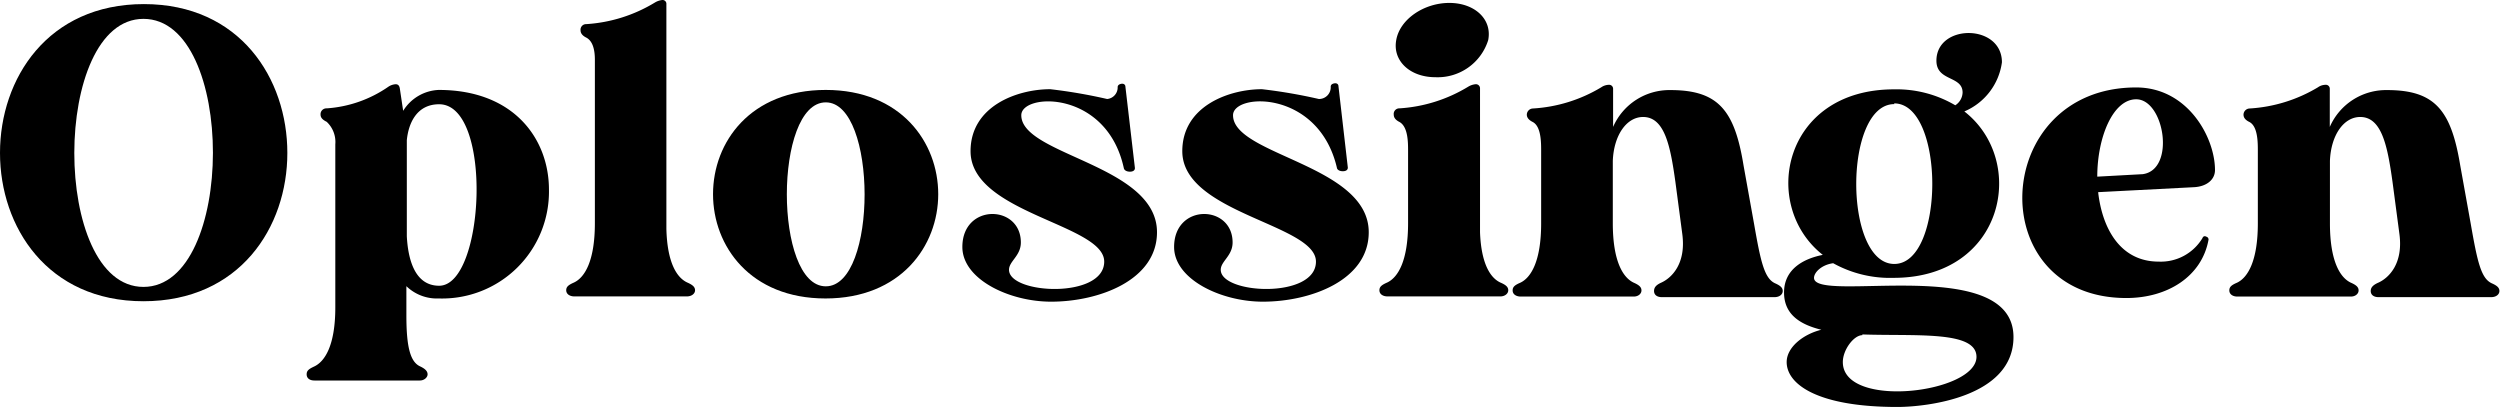 <svg xmlns="http://www.w3.org/2000/svg" viewBox="0 0 170.96 27.81"><g id="Layer_2" data-name="Layer 2"><g id="Design"><path d="M0,10.46C0,5.37,3.27.28,9.84.28s9.81,5.09,9.81,10.18S16.38,20.6,9.81,20.6,0,15.51,0,10.46ZM9.81,1.29c-6.29,0-6.32,18.33,0,18.33S16.16,1.29,9.81,1.29Z"/><path d="M21.47,25.07c.73-.33,1.46-1.42,1.46-4.05V9.87a1.89,1.89,0,0,0-.59-1.54c-.28-.14-.42-.28-.42-.5a.4.4,0,0,1,.42-.42,8.39,8.39,0,0,0,4.22-1.48,1,1,0,0,1,.5-.17c.17,0,.25.11.28.28l.23,1.54A3,3,0,0,1,30,6.15c5.17,0,7.54,3.38,7.54,6.82A7.31,7.31,0,0,1,30,20.41a3,3,0,0,1-2.21-.84v2c0,2.21.28,3.19.95,3.49.36.17.5.34.5.54s-.22.42-.53.42H21.5c-.34,0-.53-.17-.53-.42S21.11,25.24,21.47,25.07ZM27.82,9.59v6.57c.08,1.48.5,3.38,2.21,3.38,3.13,0,3.69-12.41,0-12.41C28.49,7.13,27.93,8.44,27.82,9.59Z"/><path d="M40.09,1.65A10.28,10.28,0,0,0,44.79.17a1.24,1.24,0,0,1,.5-.17.26.26,0,0,1,.28.28V15.65C45.63,18,46.3,19,47,19.32c.36.16.53.3.53.53s-.23.42-.56.42H39.28c-.33,0-.56-.17-.56-.42s.17-.37.53-.53c.73-.34,1.43-1.46,1.43-4.06V4.08c0-.59-.11-1.26-.59-1.51-.28-.14-.39-.31-.39-.5A.38.38,0,0,1,40.09,1.65Z"/><path d="M48.76,13.28c0-3.58,2.57-7.13,7.71-7.13s7.69,3.58,7.69,7.13-2.57,7.13-7.71,7.13S48.76,16.83,48.76,13.28ZM56.47,7c-3.55,0-3.55,12.58,0,12.58S60,7,56.47,7Z"/><path d="M69.84,7.88c0,2.74,9.28,3.39,9.28,8,0,3.3-4,4.75-7.24,4.75-2.88,0-6.07-1.54-6.07-3.74,0-3,4-2.91,4-.31,0,.92-.81,1.28-.81,1.87,0,1.68,6.51,2,6.51-.56s-9.14-3.3-9.14-7.55c0-3.1,3.21-4.24,5.45-4.24a35.55,35.55,0,0,1,3.89.67.79.79,0,0,0,.72-.81c0-.12.09-.2.25-.23s.28.06.28.2l.65,5.56c0,.17-.14.25-.34.25s-.39-.08-.42-.25C75.68,6.12,69.84,6.35,69.84,7.88Z"/><path d="M84.32,7.88c0,2.74,9.28,3.39,9.28,8,0,3.3-4,4.75-7.24,4.75-2.88,0-6.07-1.54-6.07-3.74,0-3,4-2.91,4-.31,0,.92-.81,1.28-.81,1.87,0,1.68,6.51,2,6.51-.56s-9.14-3.3-9.14-7.55c0-3.1,3.22-4.24,5.45-4.24a35.55,35.55,0,0,1,3.89.67A.8.8,0,0,0,91,5.93c0-.12.08-.2.25-.23s.28.06.28.2l.64,5.56c0,.17-.14.25-.34.25s-.39-.08-.41-.25C90.16,6.12,84.32,6.35,84.32,7.88Z"/><path d="M95.7,7.41a10.28,10.28,0,0,0,4.7-1.48,1.19,1.19,0,0,1,.5-.17.28.28,0,0,1,.31.28v9.84c.08,2.18.72,3.13,1.39,3.44.37.16.54.3.54.53s-.23.42-.54.42H94.89c-.34,0-.56-.17-.56-.42s.17-.37.53-.53c.73-.34,1.43-1.46,1.43-4.06V10.34c0-.61,0-1.67-.59-2-.28-.14-.39-.31-.39-.5A.38.38,0,0,1,95.7,7.41Zm-.22-4.67C95.73,1.31,97.38.2,99.11.2s2.94,1.11,2.66,2.54a3.62,3.62,0,0,1-3.61,2.54C96.4,5.28,95.22,4.14,95.48,2.74Z"/><path d="M113.62,19.32c.67-.31,1.7-1.26,1.42-3.33l-.47-3.55C114.23,10,113.84,8,112.36,8c-1.12,0-2,1.23-2.07,3v4.27c0,2.6.7,3.72,1.43,4.06.36.16.53.3.53.53s-.22.42-.53.42H104c-.34,0-.56-.17-.56-.42s.16-.37.53-.53c.72-.34,1.42-1.46,1.42-4.06V10.34c0-.61,0-1.7-.58-2-.28-.14-.4-.31-.4-.5v0a.43.43,0,0,1,.4-.42,10.22,10.22,0,0,0,4.69-1.45.94.94,0,0,1,.51-.17.27.27,0,0,1,.3.28v2.6a4.2,4.2,0,0,1,3.92-2.52c3.29,0,4.39,1.4,5,5.15l.72,4c.45,2.57.7,3.72,1.43,4.06.36.16.53.3.53.53s-.22.42-.56.42h-7.71c-.34,0-.53-.17-.53-.42S113.26,19.48,113.62,19.32Z"/><path d="M125.36,18c-.81.11-1.31.64-1.31,1,0,1.79,13.64-1.7,13.64,4.05,0,4.14-6,4.78-7.94,4.78-5.48,0-7.57-1.56-7.57-3.07,0-1,1.11-1.9,2.37-2.21C123,22.17,122,21.44,122,20c0-1.62,1.37-2.32,2.65-2.57-4.3-3.38-2.74-11.32,4.87-11.32a7.9,7.9,0,0,1,4.19,1.09,1.08,1.08,0,0,0,.5-.87c0-1.17-1.79-.75-1.79-2.18,0-2.54,4.48-2.54,4.48.11a4.27,4.27,0,0,1-2.57,3.36C138.67,11,137.08,19,129.5,19A8,8,0,0,1,125.36,18Zm2,4.92c-.59,0-1.34,1-1.34,1.84,0,3.24,9.14,2.13,9.14-.36C135.15,22.59,131,23,127.35,22.87Zm2.18-15.8c-3.47,0-3.47,10.93,0,10.93S133,7.07,129.53,7.07Z"/><path d="M150.89,16.19a.2.2,0,0,1,.14.19c-.45,2.52-2.8,4-5.62,4-9.9,0-9.28-14.4.67-14.4,3.52,0,5.39,3.41,5.39,5.65v0c0,.64-.55,1.12-1.42,1.17l-6.57.34c.28,2.48,1.51,4.75,4.14,4.75a3.32,3.32,0,0,0,3-1.62.16.16,0,0,1,.2-.11Zm-4.36-4.28c2.26-.31,1.48-5.12-.45-5.12-1.59,0-2.66,2.6-2.66,5.29Z"/><path d="M162.66,19.32c.67-.31,1.7-1.26,1.42-3.33l-.47-3.55C163.27,10,162.88,8,161.4,8c-1.12,0-2,1.23-2.07,3v4.27c0,2.6.7,3.72,1.43,4.06.36.16.53.3.53.53s-.22.42-.53.42H153c-.33,0-.55-.17-.55-.42s.16-.37.53-.53c.72-.34,1.42-1.46,1.42-4.06V10.34c0-.61,0-1.7-.58-2-.29-.14-.4-.31-.4-.5v0a.43.43,0,0,1,.4-.42,10.26,10.26,0,0,0,4.69-1.45.91.91,0,0,1,.5-.17.27.27,0,0,1,.31.28v2.6a4.2,4.2,0,0,1,3.92-2.52c3.29,0,4.38,1.4,5,5.15l.72,4c.45,2.57.7,3.72,1.43,4.06.36.16.53.3.53.53s-.22.42-.56.42h-7.71c-.34,0-.53-.17-.53-.42S162.29,19.48,162.66,19.32Z"/></g></g></svg>